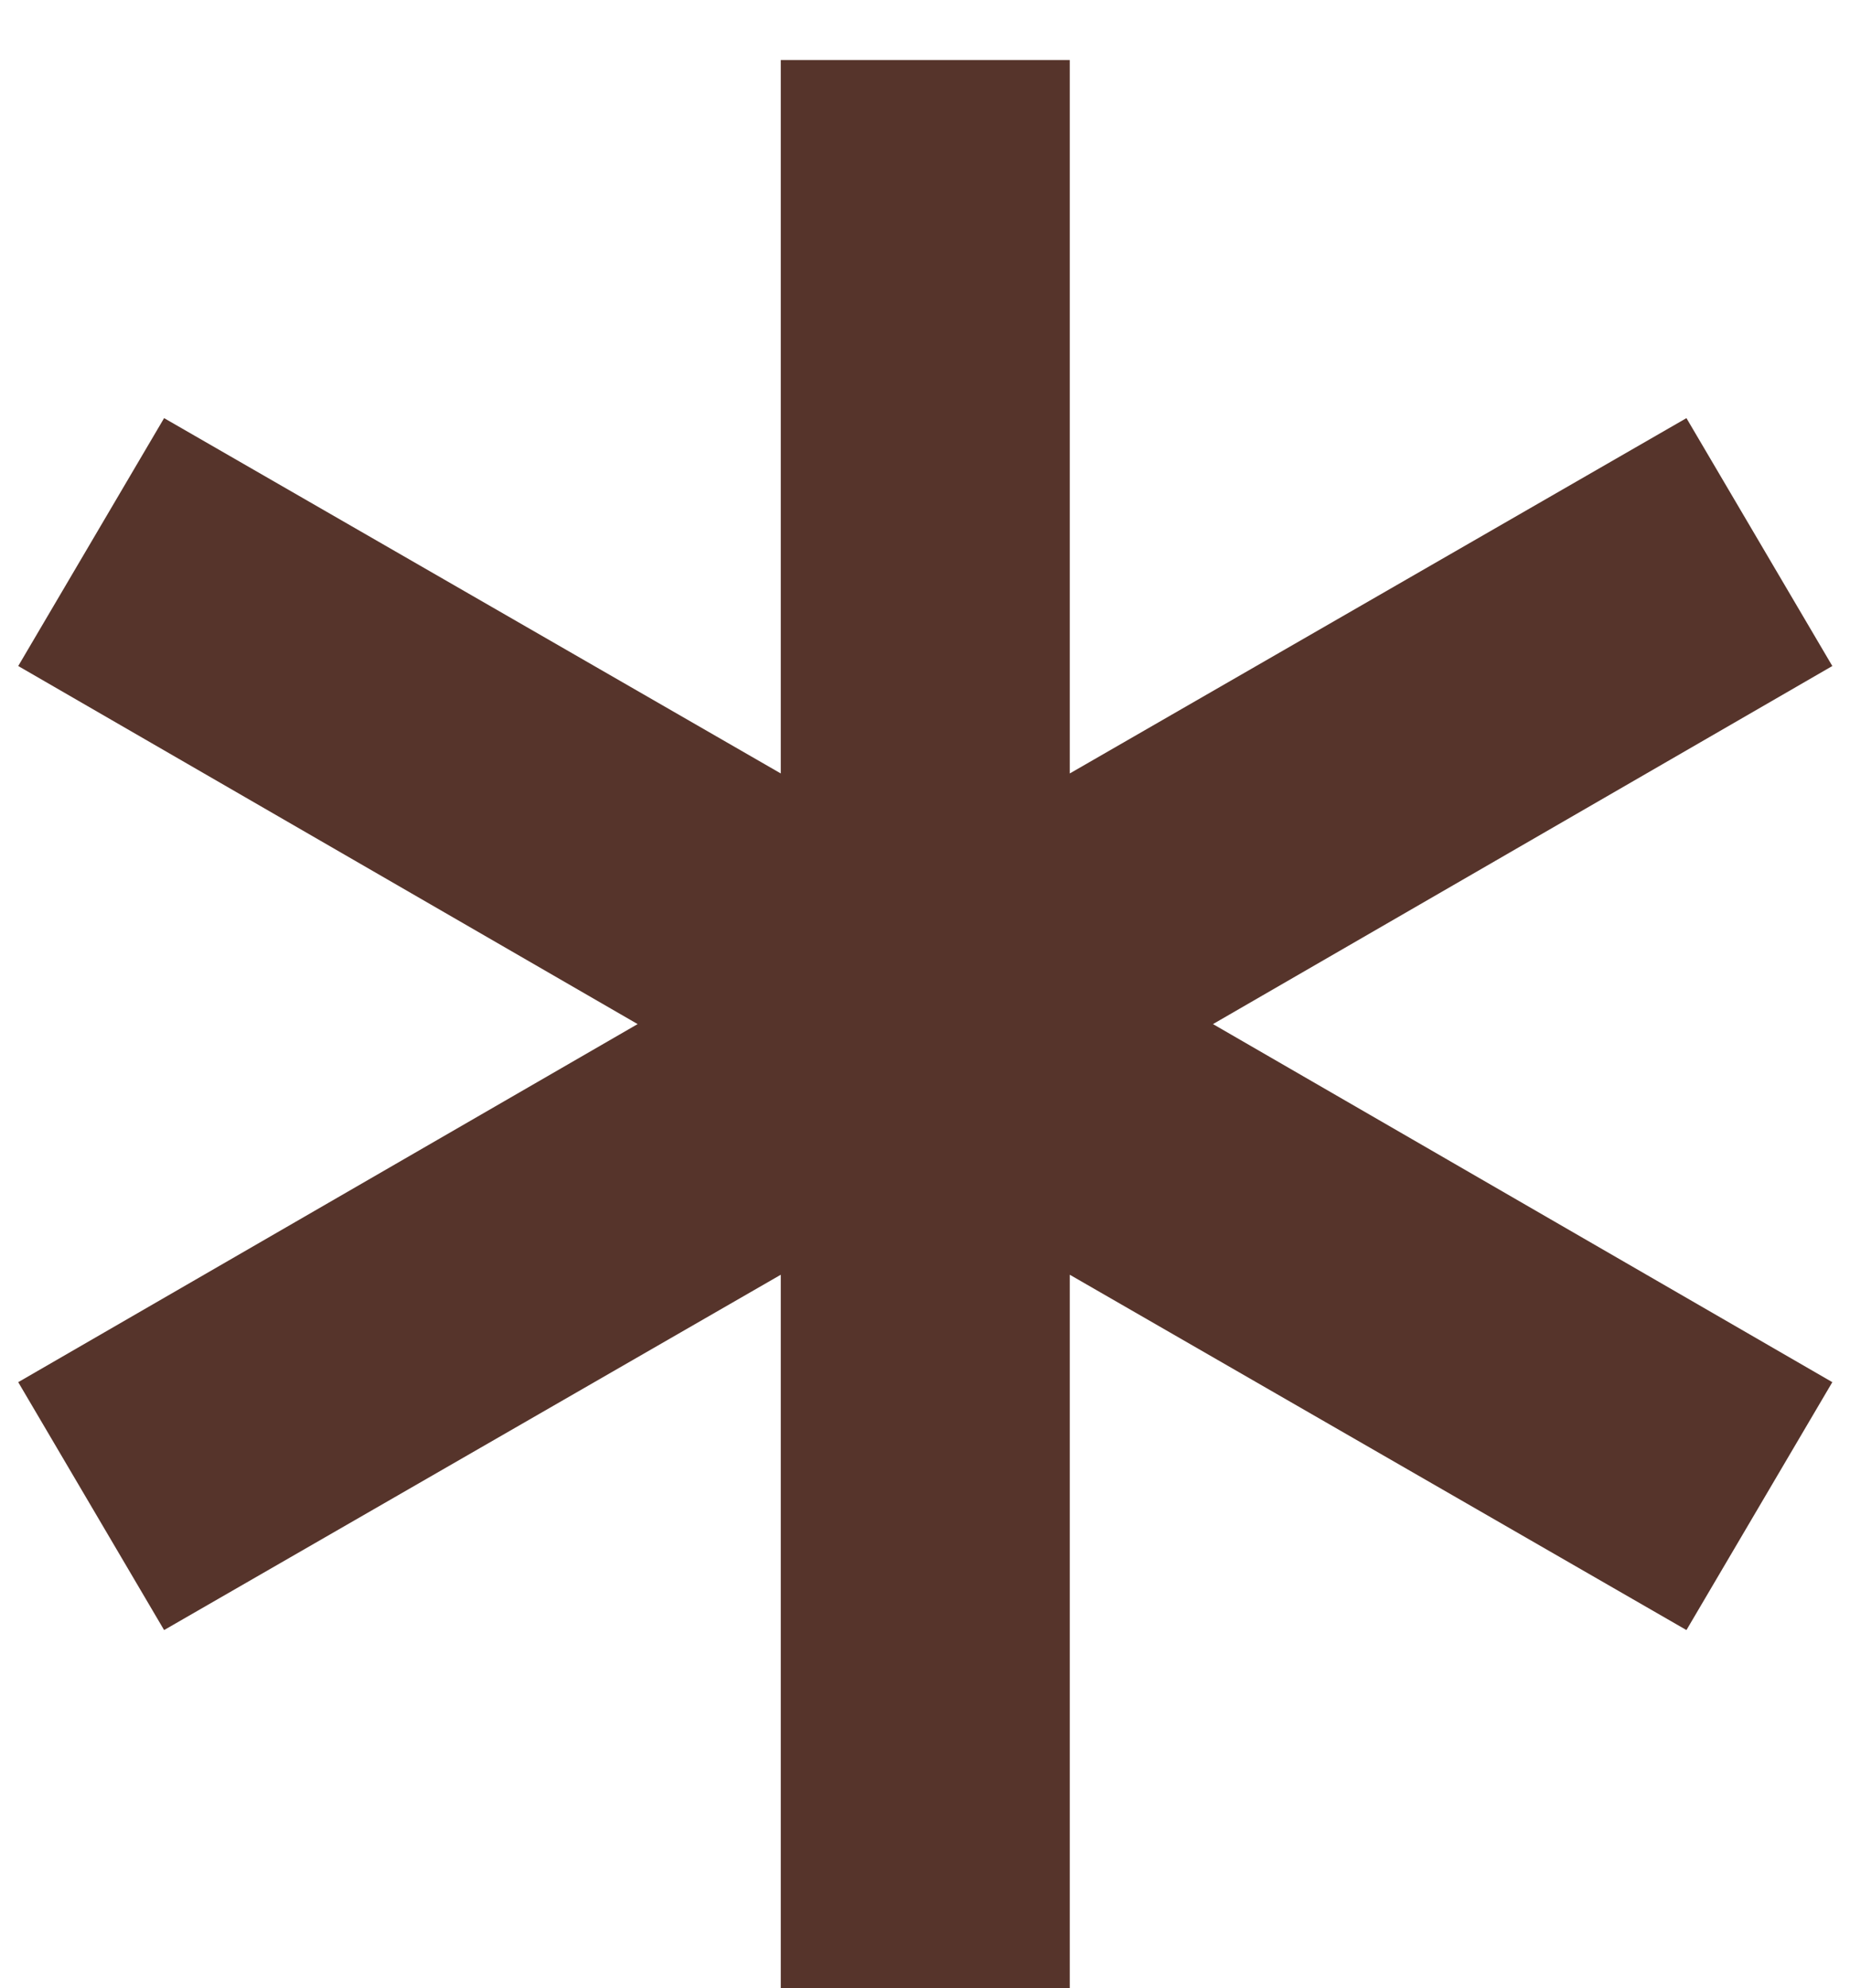 <?xml version="1.0" encoding="UTF-8"?> <svg xmlns="http://www.w3.org/2000/svg" width="27" height="29" viewBox="0 0 27 29" fill="none"><path d="M24.613 6.099L26.742 9.715L17.703 14.938L26.742 20.161L24.613 23.777L15.613 18.594V29H11.395V18.594L2.395 23.777L0.266 20.161L9.306 14.938L0.266 9.715L2.395 6.099L11.395 11.282V0.876H15.613V11.282L24.613 6.099Z" fill="#56342B"></path></svg> 